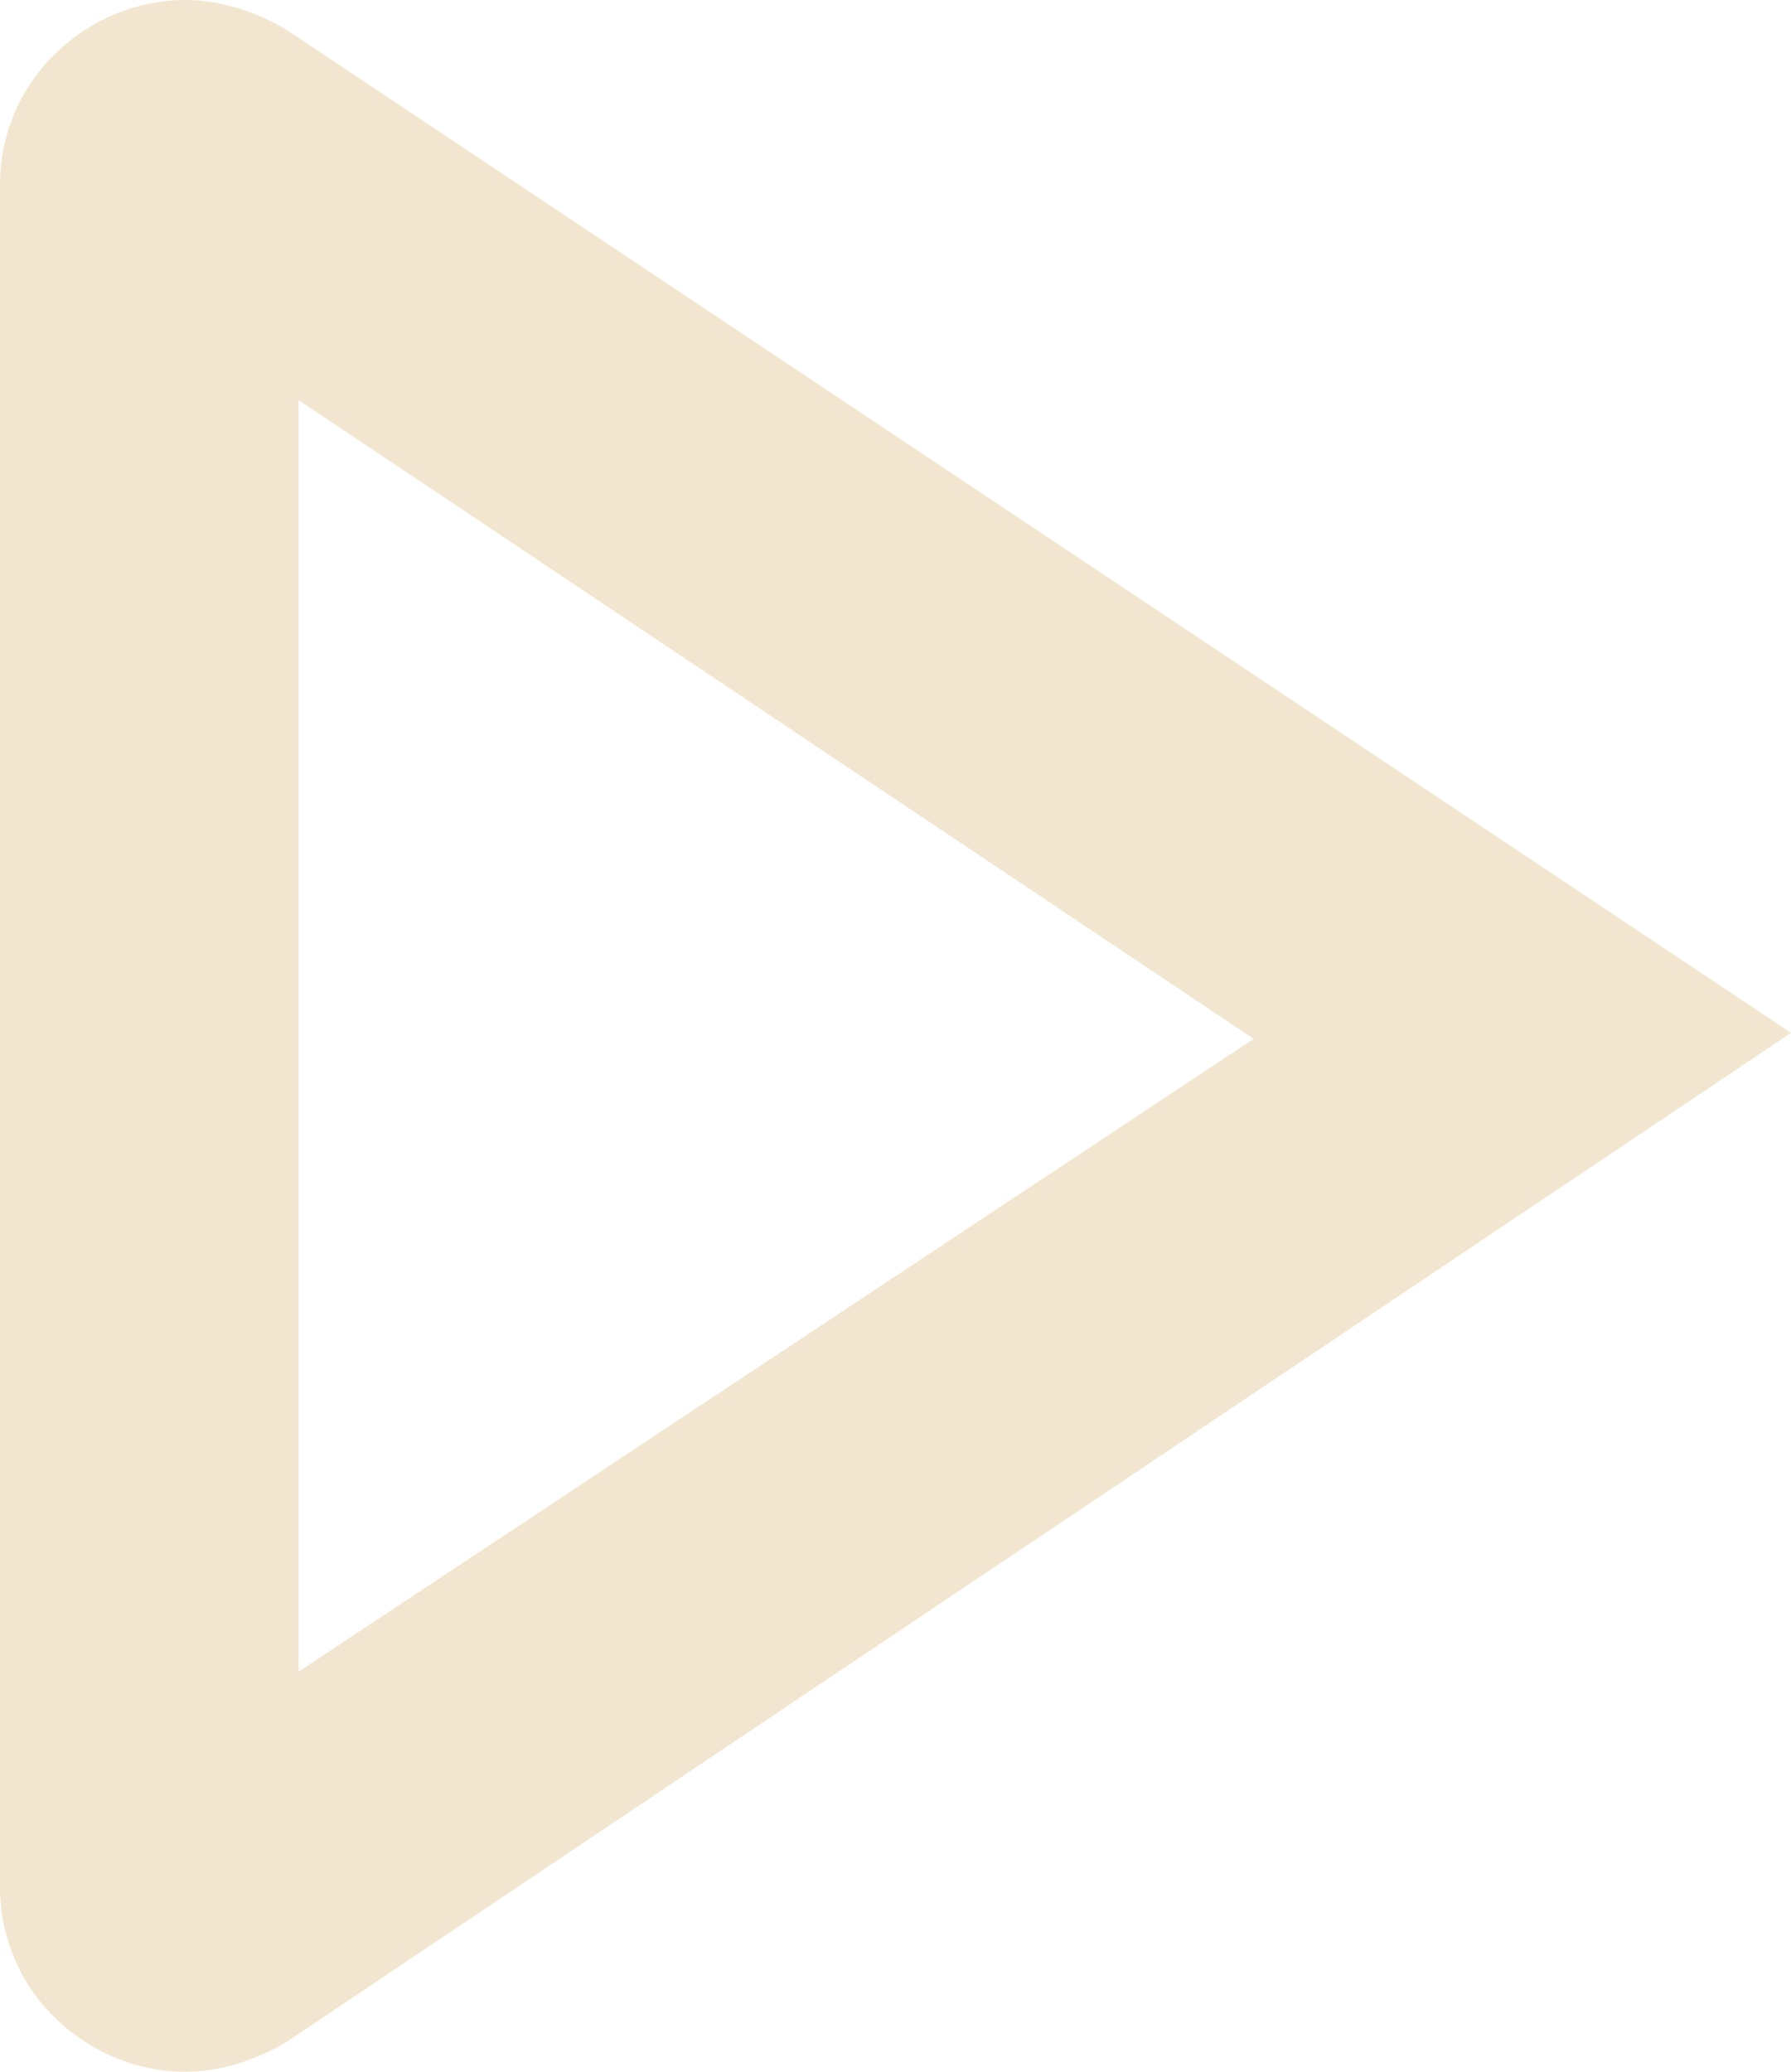 <?xml version="1.0" encoding="utf-8"?>
<!-- Generator: Adobe Illustrator 26.0.1, SVG Export Plug-In . SVG Version: 6.00 Build 0)  -->
<svg version="1.1" baseProfile="tiny" id="Layer_1" xmlns="http://www.w3.org/2000/svg" xmlns:xlink="http://www.w3.org/1999/xlink"
	 x="0px" y="0px" viewBox="0 0 30 34.7" overflow="visible" xml:space="preserve">
<path fill="#F2E6D0" d="M5,6.7l16,10.7L5,28V6.7 M3.1,0C1.5,0,0,1.3,0,3.1v28.5c0,1.8,1.5,3.1,3.1,3.1c0.6,0,1.2-0.2,1.7-0.5
	L30,17.3L4.8,0.5C4.3,0.2,3.7,0,3.1,0L3.1,0z"/>
</svg>
